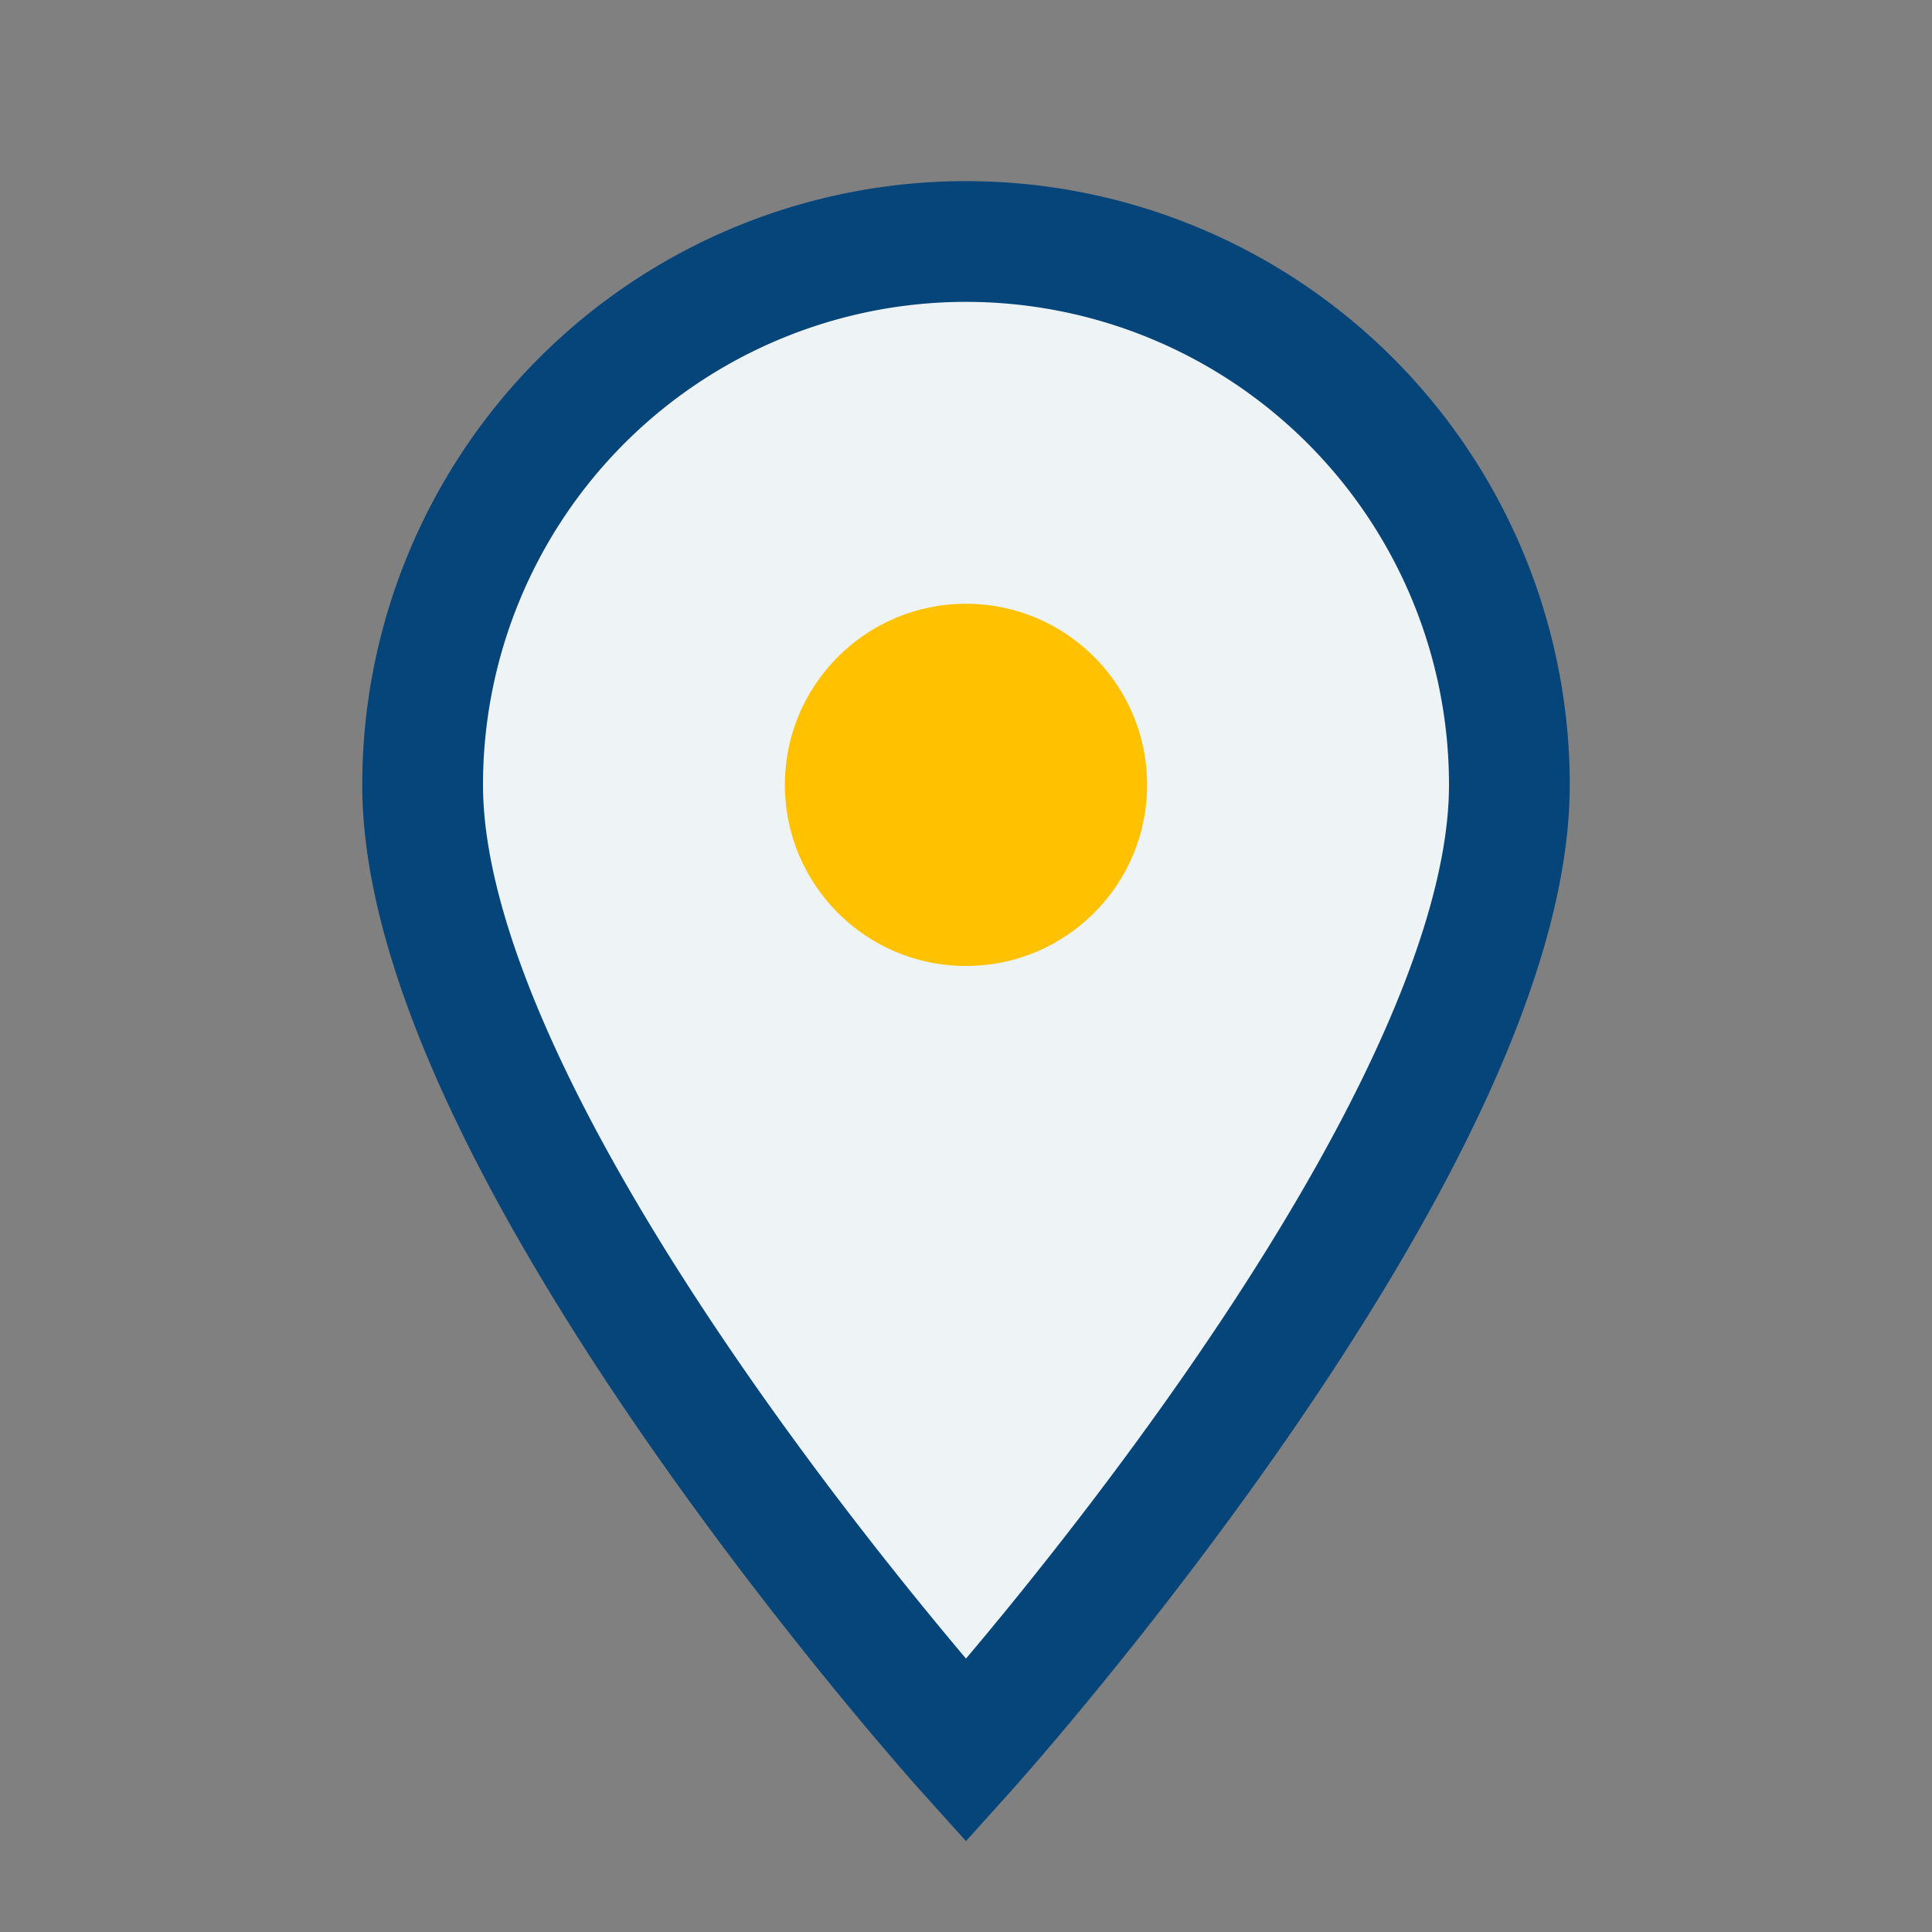 <?xml version="1.0" encoding="UTF-8"?>
<svg xmlns="http://www.w3.org/2000/svg" width="32" height="32" viewBox="0 0 32 32"><rect x="0" y="0" width="32" height="32" fill="#808080" stroke="none"/><path d="M16 29s9-10 9-16a9 9 0 10-18 0c0 6 9 16 9 16z" fill="#eef3f6" stroke="#06457a" stroke-width="2"/><circle cx="16" cy="13" r="3" fill="#ffc100"/></svg>